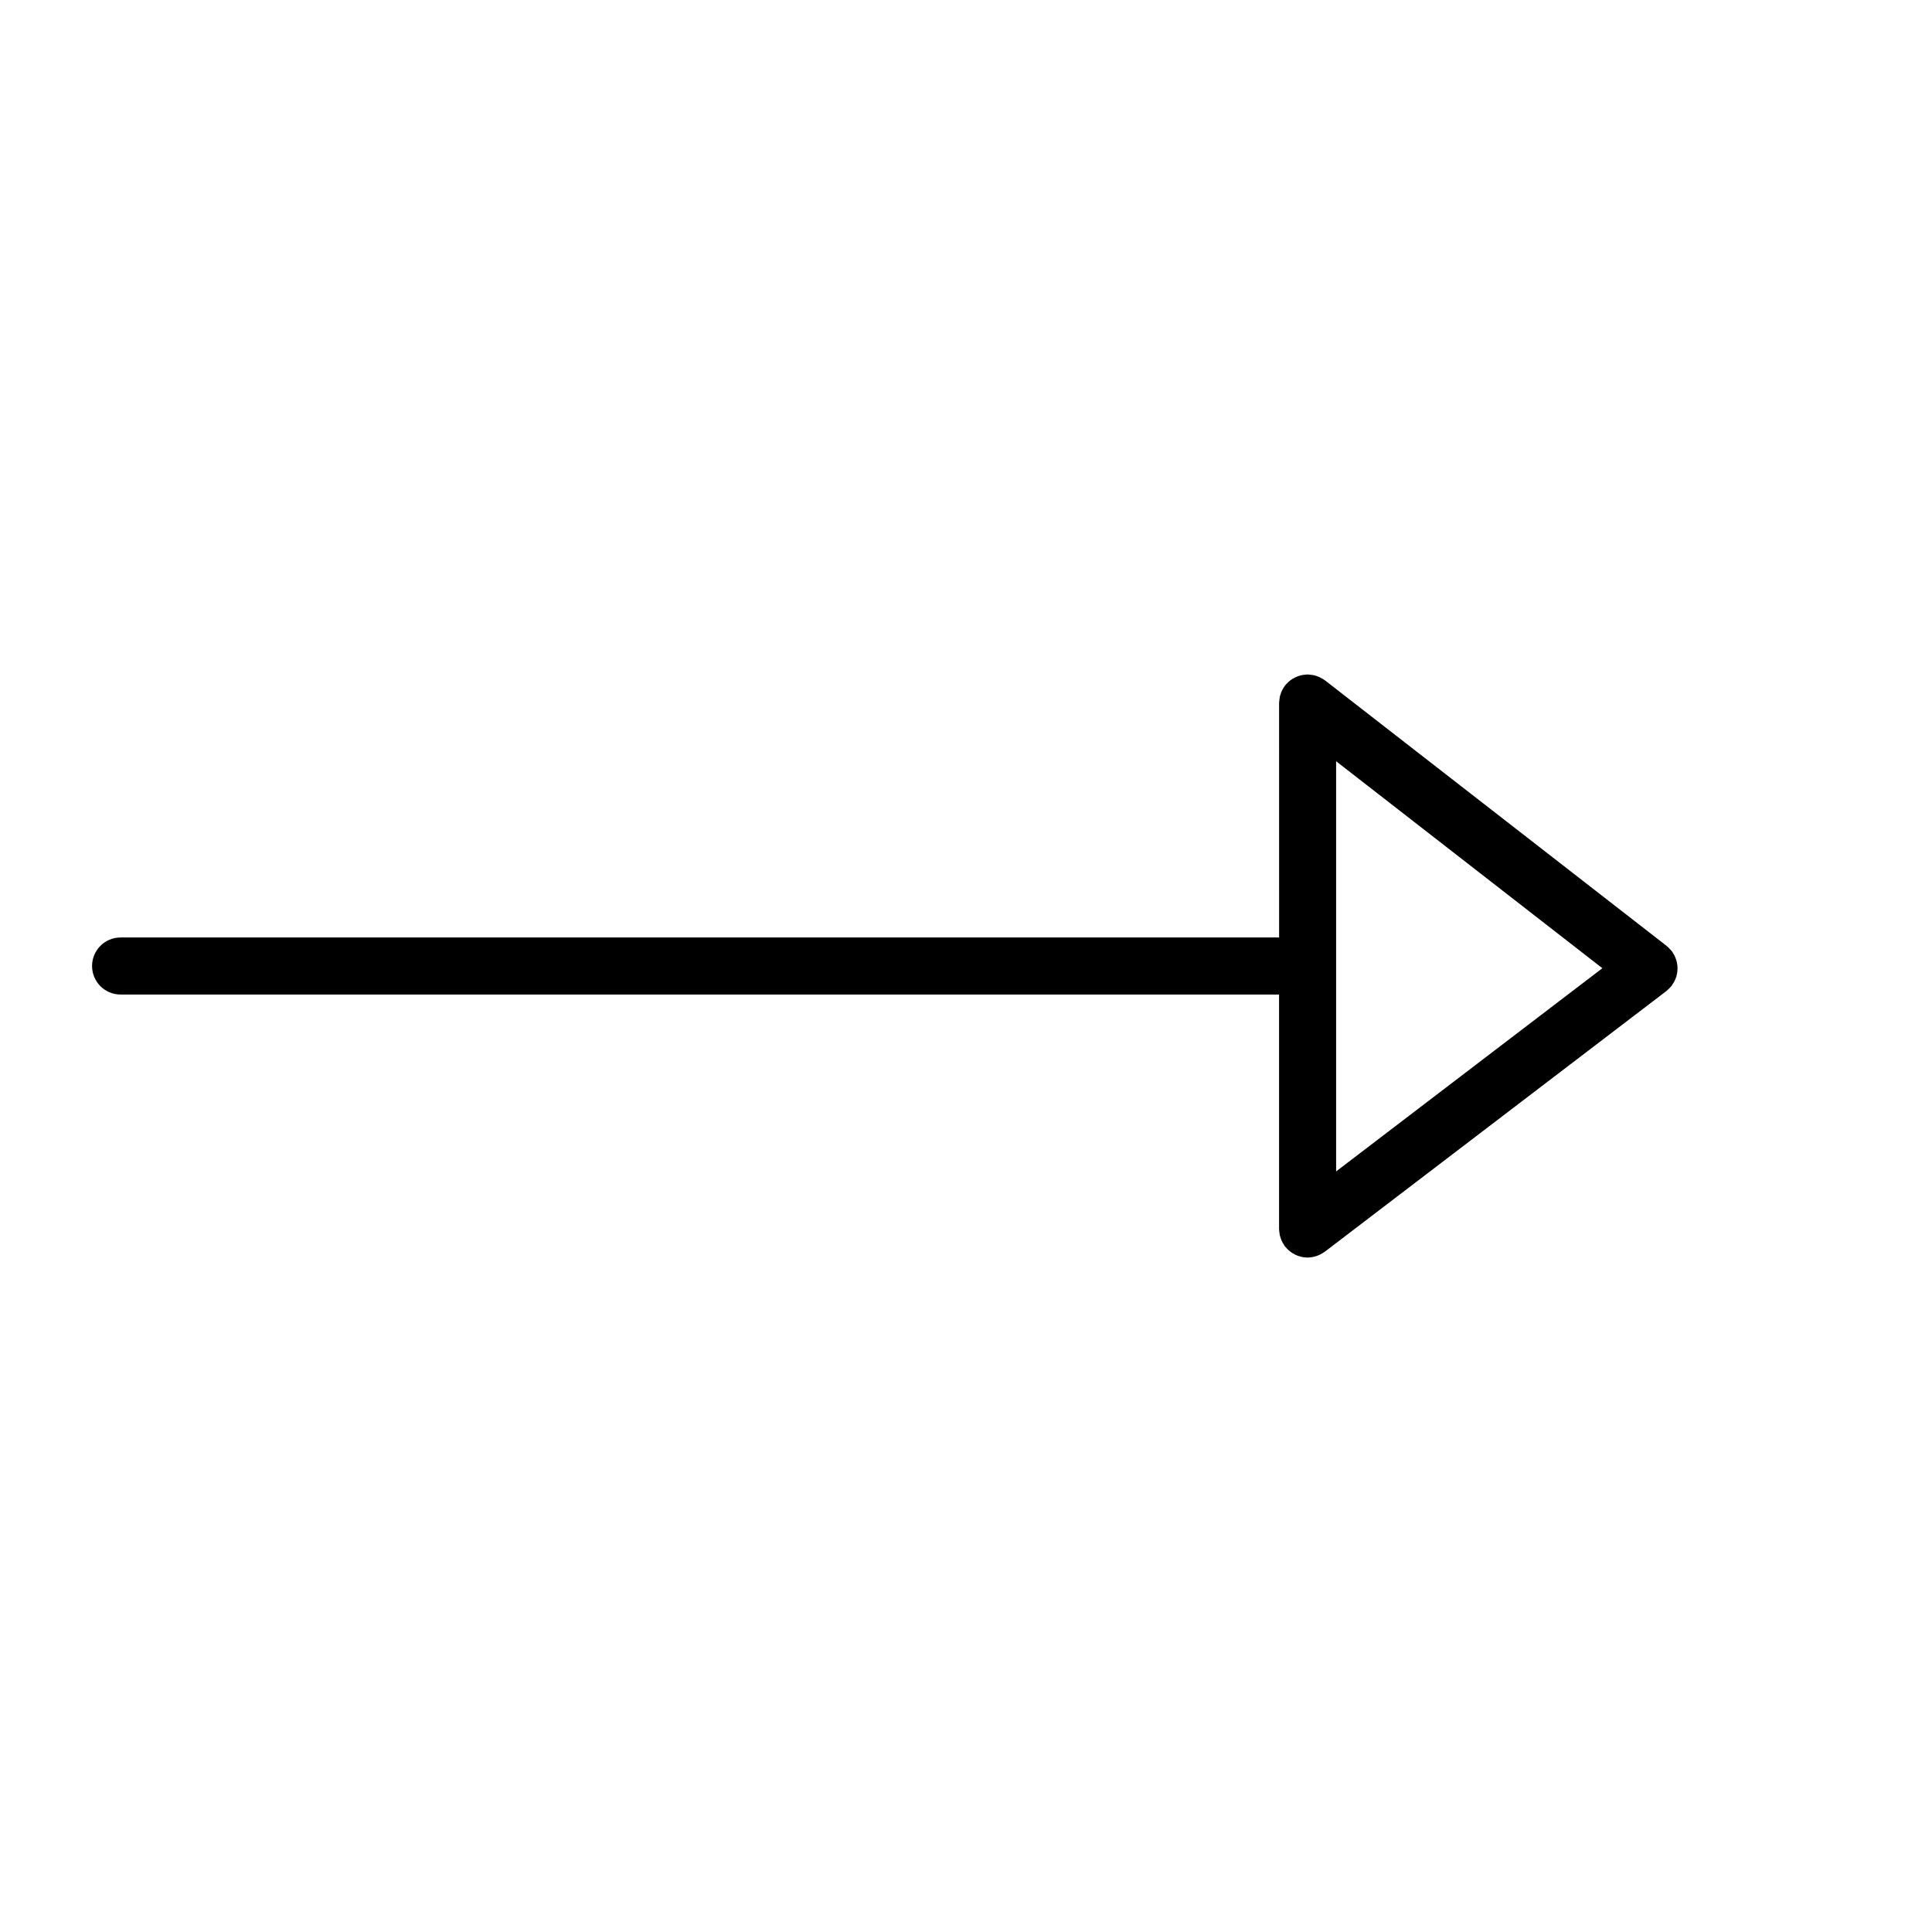 <?xml version="1.0" encoding="UTF-8"?>
<!-- Uploaded to: ICON Repo, www.iconrepo.com, Generator: ICON Repo Mixer Tools -->
<svg fill="#000000" width="800px" height="800px" version="1.1" viewBox="144 144 512 512" xmlns="http://www.w3.org/2000/svg">
 <path d="m587.98 403.52c0.098-0.23 0.191-0.457 0.262-0.695 0.074-0.242 0.121-0.488 0.172-0.734 0.047-0.227 0.09-0.453 0.109-0.684 0.023-0.246 0.023-0.5 0.031-0.746 0-0.238 0-0.469-0.02-0.711-0.02-0.242-0.066-0.48-0.109-0.715-0.047-0.242-0.09-0.48-0.16-0.711-0.07-0.242-0.16-0.473-0.258-0.707-0.086-0.223-0.172-0.438-0.281-0.648-0.125-0.242-0.277-0.469-0.422-0.695-0.098-0.141-0.156-0.289-0.262-0.422-0.039-0.055-0.098-0.098-0.137-0.145-0.156-0.191-0.332-0.363-0.508-0.539-0.195-0.195-0.387-0.398-0.598-0.57-0.047-0.039-0.082-0.086-0.125-0.121l-90.516-70.355c-0.059-0.051-0.133-0.074-0.195-0.121-0.227-0.168-0.469-0.309-0.715-0.449-0.195-0.109-0.387-0.227-0.59-0.316-0.223-0.105-0.457-0.18-0.691-0.262-0.242-0.086-0.48-0.168-0.727-0.223-0.211-0.051-0.434-0.074-0.656-0.105-0.277-0.039-0.555-0.074-0.836-0.086-0.082 0-0.152-0.02-0.23-0.02-0.145 0-0.277 0.035-0.418 0.039-0.277 0.016-0.551 0.035-0.82 0.086-0.23 0.039-0.457 0.098-0.68 0.152-0.246 0.066-0.488 0.137-0.727 0.223-0.223 0.086-0.438 0.18-0.648 0.289-0.223 0.105-0.438 0.223-0.656 0.352-0.211 0.133-0.406 0.273-0.605 0.418-0.191 0.145-0.371 0.293-0.551 0.453-0.207 0.188-0.387 0.387-0.57 0.598-0.09 0.105-0.203 0.191-0.289 0.301-0.047 0.059-0.074 0.133-0.121 0.195-0.168 0.227-0.312 0.473-0.453 0.719-0.109 0.191-0.223 0.379-0.312 0.578-0.105 0.227-0.188 0.469-0.266 0.711-0.082 0.23-0.16 0.465-0.215 0.699-0.051 0.223-0.082 0.449-0.109 0.676-0.035 0.273-0.074 0.539-0.082 0.816 0 0.082-0.023 0.156-0.023 0.238l0.004 62.16h-307.02c-4.176 0-7.559 3.379-7.559 7.559 0 4.176 3.379 7.559 7.559 7.559h307.01v62.148c0 0.074 0.02 0.141 0.02 0.211 0.004 0.273 0.047 0.535 0.082 0.805 0.031 0.23 0.055 0.457 0.105 0.684 0.055 0.238 0.137 0.465 0.215 0.695 0.082 0.242 0.156 0.484 0.262 0.715 0.09 0.203 0.207 0.387 0.312 0.586 0.137 0.242 0.277 0.488 0.438 0.715 0.039 0.055 0.066 0.121 0.105 0.176 0.074 0.102 0.172 0.168 0.25 0.258 0.242 0.289 0.492 0.551 0.777 0.801 0.152 0.133 0.301 0.262 0.465 0.383 0.281 0.211 0.578 0.398 0.891 0.562 0.168 0.09 0.324 0.191 0.492 0.266 0.359 0.168 0.734 0.289 1.117 0.395 0.137 0.039 0.262 0.098 0.398 0.125 0.523 0.109 1.062 0.18 1.617 0.18h0.004c0.742 0 1.445-0.141 2.121-0.336 0.141-0.039 0.277-0.082 0.414-0.133 0.691-0.246 1.328-0.586 1.91-1.012 0.039-0.031 0.086-0.035 0.125-0.066l90.5-69.066c0.023-0.016 0.039-0.039 0.066-0.059 0.121-0.098 0.227-0.215 0.348-0.324 0.309-0.273 0.598-0.555 0.852-0.867 0.035-0.047 0.086-0.074 0.117-0.117 0.102-0.125 0.156-0.262 0.246-0.395 0.16-0.238 0.316-0.469 0.453-0.719 0.129-0.215 0.215-0.43 0.309-0.648zm-89.895-57.785 70.559 54.852-70.559 53.848z"/>
</svg>